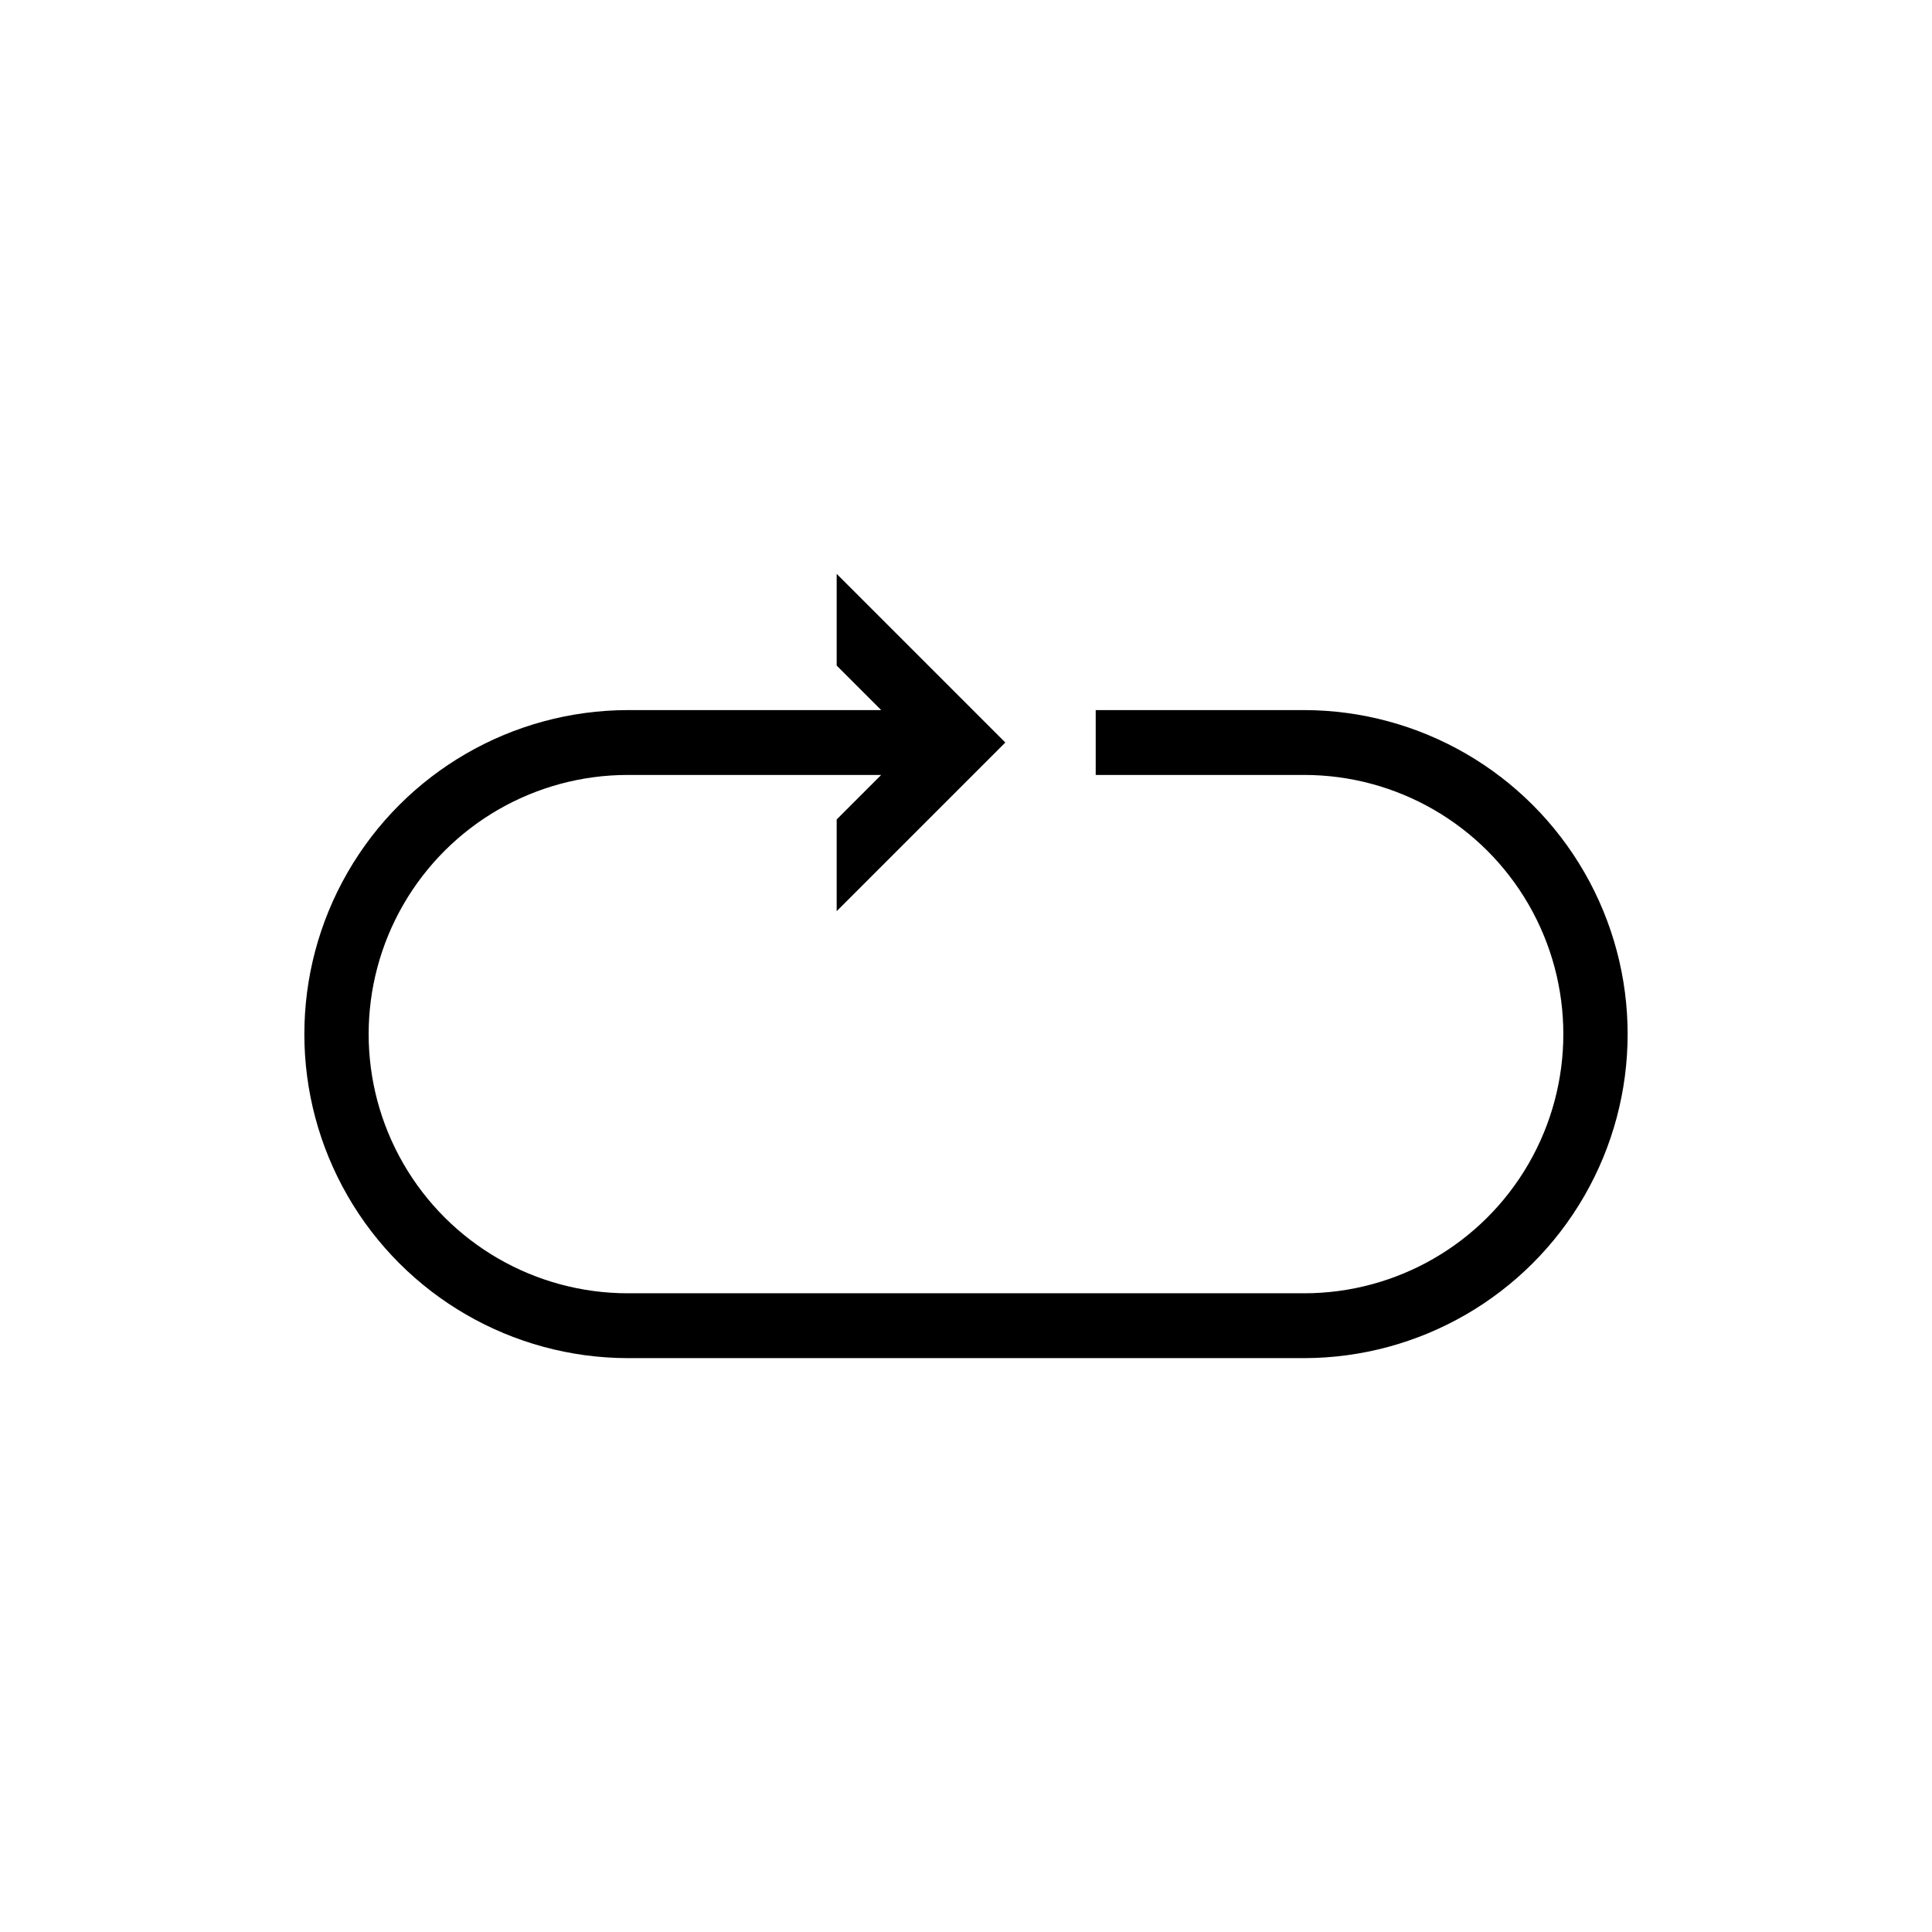 <?xml version="1.0" encoding="UTF-8"?>
<!-- Uploaded to: ICON Repo, www.svgrepo.com, Generator: ICON Repo Mixer Tools -->
<svg fill="#000000" width="800px" height="800px" version="1.1" viewBox="144 144 512 512" xmlns="http://www.w3.org/2000/svg">
 <path d="m489.62 332.18h-55.246v17.188h55.246c24.535 0 47.207 13.09 59.477 34.34 12.27 21.25 12.27 47.434 0 68.684-12.27 21.25-34.941 34.34-59.477 34.34h-179.24c-24.539 0-47.211-13.09-59.48-34.34-12.27-21.25-12.27-47.434 0-68.684 12.27-21.25 34.941-34.34 59.48-34.34h67.145l-11.797 11.797v24.305l44.695-44.695-44.695-44.695v24.305l11.797 11.797h-67.145c-30.645 0.051-58.938 16.43-74.242 42.977-15.309 26.547-15.309 59.238 0 85.785 15.305 26.547 43.598 42.926 74.242 42.977h179.24c30.641-0.051 58.934-16.43 74.242-42.977 15.305-26.547 15.305-59.238 0-85.785-15.309-26.547-43.602-42.926-74.242-42.977z"/>
</svg>